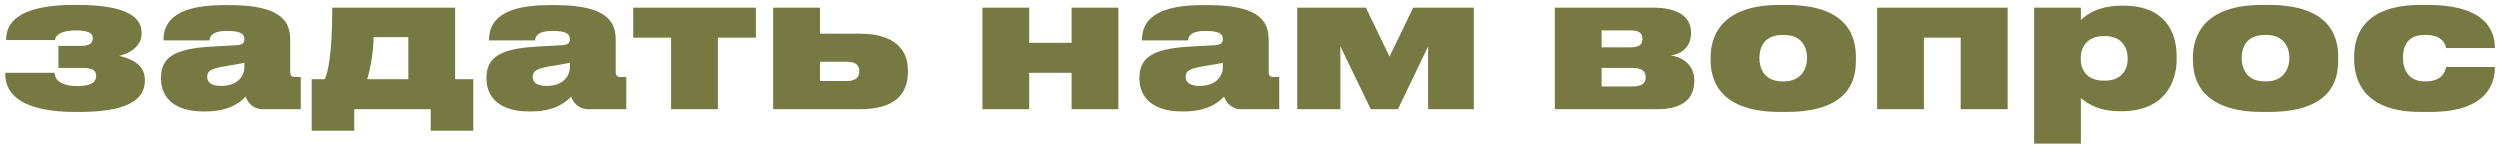 <?xml version="1.0" encoding="UTF-8"?> <svg xmlns="http://www.w3.org/2000/svg" width="412" height="24" viewBox="0 0 412 24" fill="none"><path d="M23.876 13.14V13.32C23.876 16.65 20.546 18.45 12.986 18.45H12.446C4.076 18.45 0.866 15.81 0.866 12.24V12H8.996C9.086 13.77 11.096 14.19 12.746 14.19C14.636 14.19 15.836 13.74 15.836 12.54V12.51C15.836 11.46 15.056 11.19 13.406 11.19H9.626V7.56H13.406C14.666 7.56 15.296 7.14 15.296 6.3V6.27C15.296 5.46 14.516 5.01 12.476 5.01C10.586 5.01 9.176 5.52 9.056 6.6H1.016V6.51C1.016 2.67 4.946 0.81 12.266 0.81H12.746C19.796 0.81 23.336 2.34 23.336 5.37V5.49C23.336 7.89 20.996 8.88 19.646 9.21C21.326 9.6 23.876 10.47 23.876 13.14ZM36.458 14.16C39.188 14.16 40.268 12.48 40.268 11.16V10.35C39.698 10.47 38.528 10.68 37.238 10.89C34.748 11.28 34.148 11.7 34.148 12.66V12.72C34.148 13.59 34.898 14.16 36.458 14.16ZM40.478 15.9C39.938 16.53 38.078 18.36 33.968 18.36H33.458C28.778 18.36 26.528 16.08 26.528 12.96V12.81C26.528 9.69 28.448 8.1 34.358 7.71L39.098 7.44C39.968 7.35 40.268 7.08 40.268 6.48V6.45C40.268 5.73 39.908 5.1 37.478 5.1H37.358C34.748 5.1 34.538 6.24 34.538 6.66H26.948V6.63C26.948 4.38 27.878 0.84 36.848 0.84H37.868C47.018 0.84 47.828 4.05 47.828 6.66V11.82C47.828 12.42 48.008 12.69 48.638 12.69H49.568V18H43.328C41.648 18 40.778 16.83 40.478 15.9ZM51.362 21.54V13.05H53.522C54.482 10.92 54.752 6 54.752 1.26H75.002V13.05H78.002V21.54H70.982V18H58.382V21.54H51.362ZM60.512 13.05H67.292V6.12H61.562C61.562 8.43 61.052 11.31 60.512 13.05ZM90.101 14.16C92.831 14.16 93.911 12.48 93.911 11.16V10.35C93.341 10.47 92.171 10.68 90.881 10.89C88.391 11.28 87.791 11.7 87.791 12.66V12.72C87.791 13.59 88.541 14.16 90.101 14.16ZM94.121 15.9C93.581 16.53 91.721 18.36 87.611 18.36H87.101C82.421 18.36 80.171 16.08 80.171 12.96V12.81C80.171 9.69 82.091 8.1 88.001 7.71L92.741 7.44C93.611 7.35 93.911 7.08 93.911 6.48V6.45C93.911 5.73 93.551 5.1 91.121 5.1H91.001C88.391 5.1 88.181 6.24 88.181 6.66H80.591V6.63C80.591 4.38 81.521 0.84 90.491 0.84H91.511C100.661 0.84 101.471 4.05 101.471 6.66V11.82C101.471 12.42 101.651 12.69 102.281 12.69H103.211V18H96.971C95.291 18 94.421 16.83 94.121 15.9ZM110.595 18V6.21H104.355V1.26H124.575V6.21H118.305V18H110.595ZM127.419 18V1.26H135.129V5.55H141.699C147.399 5.55 149.619 8.19 149.619 11.52V11.88C149.619 15.57 147.399 18 141.699 18H127.419ZM135.129 13.35H139.539C140.589 13.35 141.609 13.05 141.609 11.76V11.67C141.609 10.47 140.589 10.17 139.539 10.17H135.129V13.35ZM169.611 18H161.901V1.26H169.611V7.05H176.601V1.26H184.311V18H176.601V12H169.611V18ZM197.708 14.16C200.438 14.16 201.518 12.48 201.518 11.16V10.35C200.948 10.47 199.778 10.68 198.488 10.89C195.998 11.28 195.398 11.7 195.398 12.66V12.72C195.398 13.59 196.148 14.16 197.708 14.16ZM201.728 15.9C201.188 16.53 199.328 18.36 195.218 18.36H194.708C190.028 18.36 187.778 16.08 187.778 12.96V12.81C187.778 9.69 189.698 8.1 195.608 7.71L200.348 7.44C201.218 7.35 201.518 7.08 201.518 6.48V6.45C201.518 5.73 201.158 5.1 198.728 5.1H198.608C195.998 5.1 195.788 6.24 195.788 6.66H188.198V6.63C188.198 4.38 189.128 0.84 198.098 0.84H199.118C208.268 0.84 209.078 4.05 209.078 6.66V11.82C209.078 12.42 209.258 12.69 209.888 12.69H210.818V18H204.578C202.898 18 202.028 16.83 201.728 15.9ZM220.896 7.65V18H213.786V1.26H225.096L228.996 9.33L232.896 1.26H242.886V18H235.356V7.65L230.376 18H225.906L220.896 7.65ZM273.067 18H256.237V1.26H272.467C276.277 1.26 278.677 2.64 278.677 5.28V5.43C278.677 7.59 277.357 8.82 275.347 9.15C277.387 9.39 279.217 10.83 279.217 13.2V13.32C279.217 16.35 277.237 18 273.067 18ZM263.947 7.8H268.747C270.157 7.8 270.667 7.29 270.667 6.42V6.36C270.667 5.52 270.157 5.01 268.747 5.01H263.947V7.8ZM263.947 14.25H269.017C270.487 14.25 271.207 13.77 271.207 12.78V12.69C271.207 11.76 270.607 11.19 269.017 11.19H263.947V14.25ZM294.36 18.45H293.37C283.08 18.45 281.91 12.9 281.91 9.9V9.48C281.91 6.54 283.11 0.81 293.34 0.81H294.39C305.01 0.81 305.85 6.54 305.85 9.45V9.93C305.85 12.9 305.04 18.45 294.36 18.45ZM293.76 13.41H294C297 13.41 297.81 11.1 297.81 9.57C297.81 7.89 297 5.76 294 5.76H293.76C290.67 5.76 289.95 7.89 289.95 9.57C289.95 11.13 290.64 13.41 293.76 13.41ZM309.352 18V1.26H330.862V18H323.122V6.21H317.062V18H309.352ZM350.641 9.72V9.57C350.641 8.01 349.801 5.94 346.861 5.94H346.741C343.771 5.94 342.901 8.01 342.901 9.54V9.72C342.901 11.34 343.771 13.29 346.741 13.29H346.861C349.801 13.29 350.641 11.28 350.641 9.72ZM335.221 23.67V1.26H342.931V3.3C343.741 2.49 345.751 0.93 349.681 0.93H349.921C356.641 0.93 358.711 5.1 358.711 9.3V9.81C358.711 13.68 356.581 18.33 349.621 18.33H349.351C345.481 18.33 343.621 16.74 342.931 16.14V23.67H335.221ZM373.842 18.45H372.852C362.562 18.45 361.392 12.9 361.392 9.9V9.48C361.392 6.54 362.592 0.81 372.822 0.81H373.872C384.492 0.81 385.332 6.54 385.332 9.45V9.93C385.332 12.9 384.522 18.45 373.842 18.45ZM373.242 13.41H373.482C376.482 13.41 377.292 11.1 377.292 9.57C377.292 7.89 376.482 5.76 373.482 5.76H373.242C370.152 5.76 369.432 7.89 369.432 9.57C369.432 11.13 370.122 13.41 373.242 13.41ZM411.155 11.04V11.07C411.155 13.59 410.075 18.45 400.415 18.45H398.945C389.435 18.45 387.965 13.14 387.965 9.69V9.27C387.965 5.88 389.555 0.81 398.915 0.81H400.085C410.225 0.81 411.155 5.61 411.155 7.89V7.92H403.115C403.025 7.35 402.545 5.76 399.755 5.76H399.515C396.785 5.76 396.005 7.62 396.005 9.45V9.48C396.005 11.37 396.845 13.41 399.545 13.41H399.785C402.605 13.41 403.025 11.58 403.115 11.04H411.155Z" fill="#777942"></path></svg> 